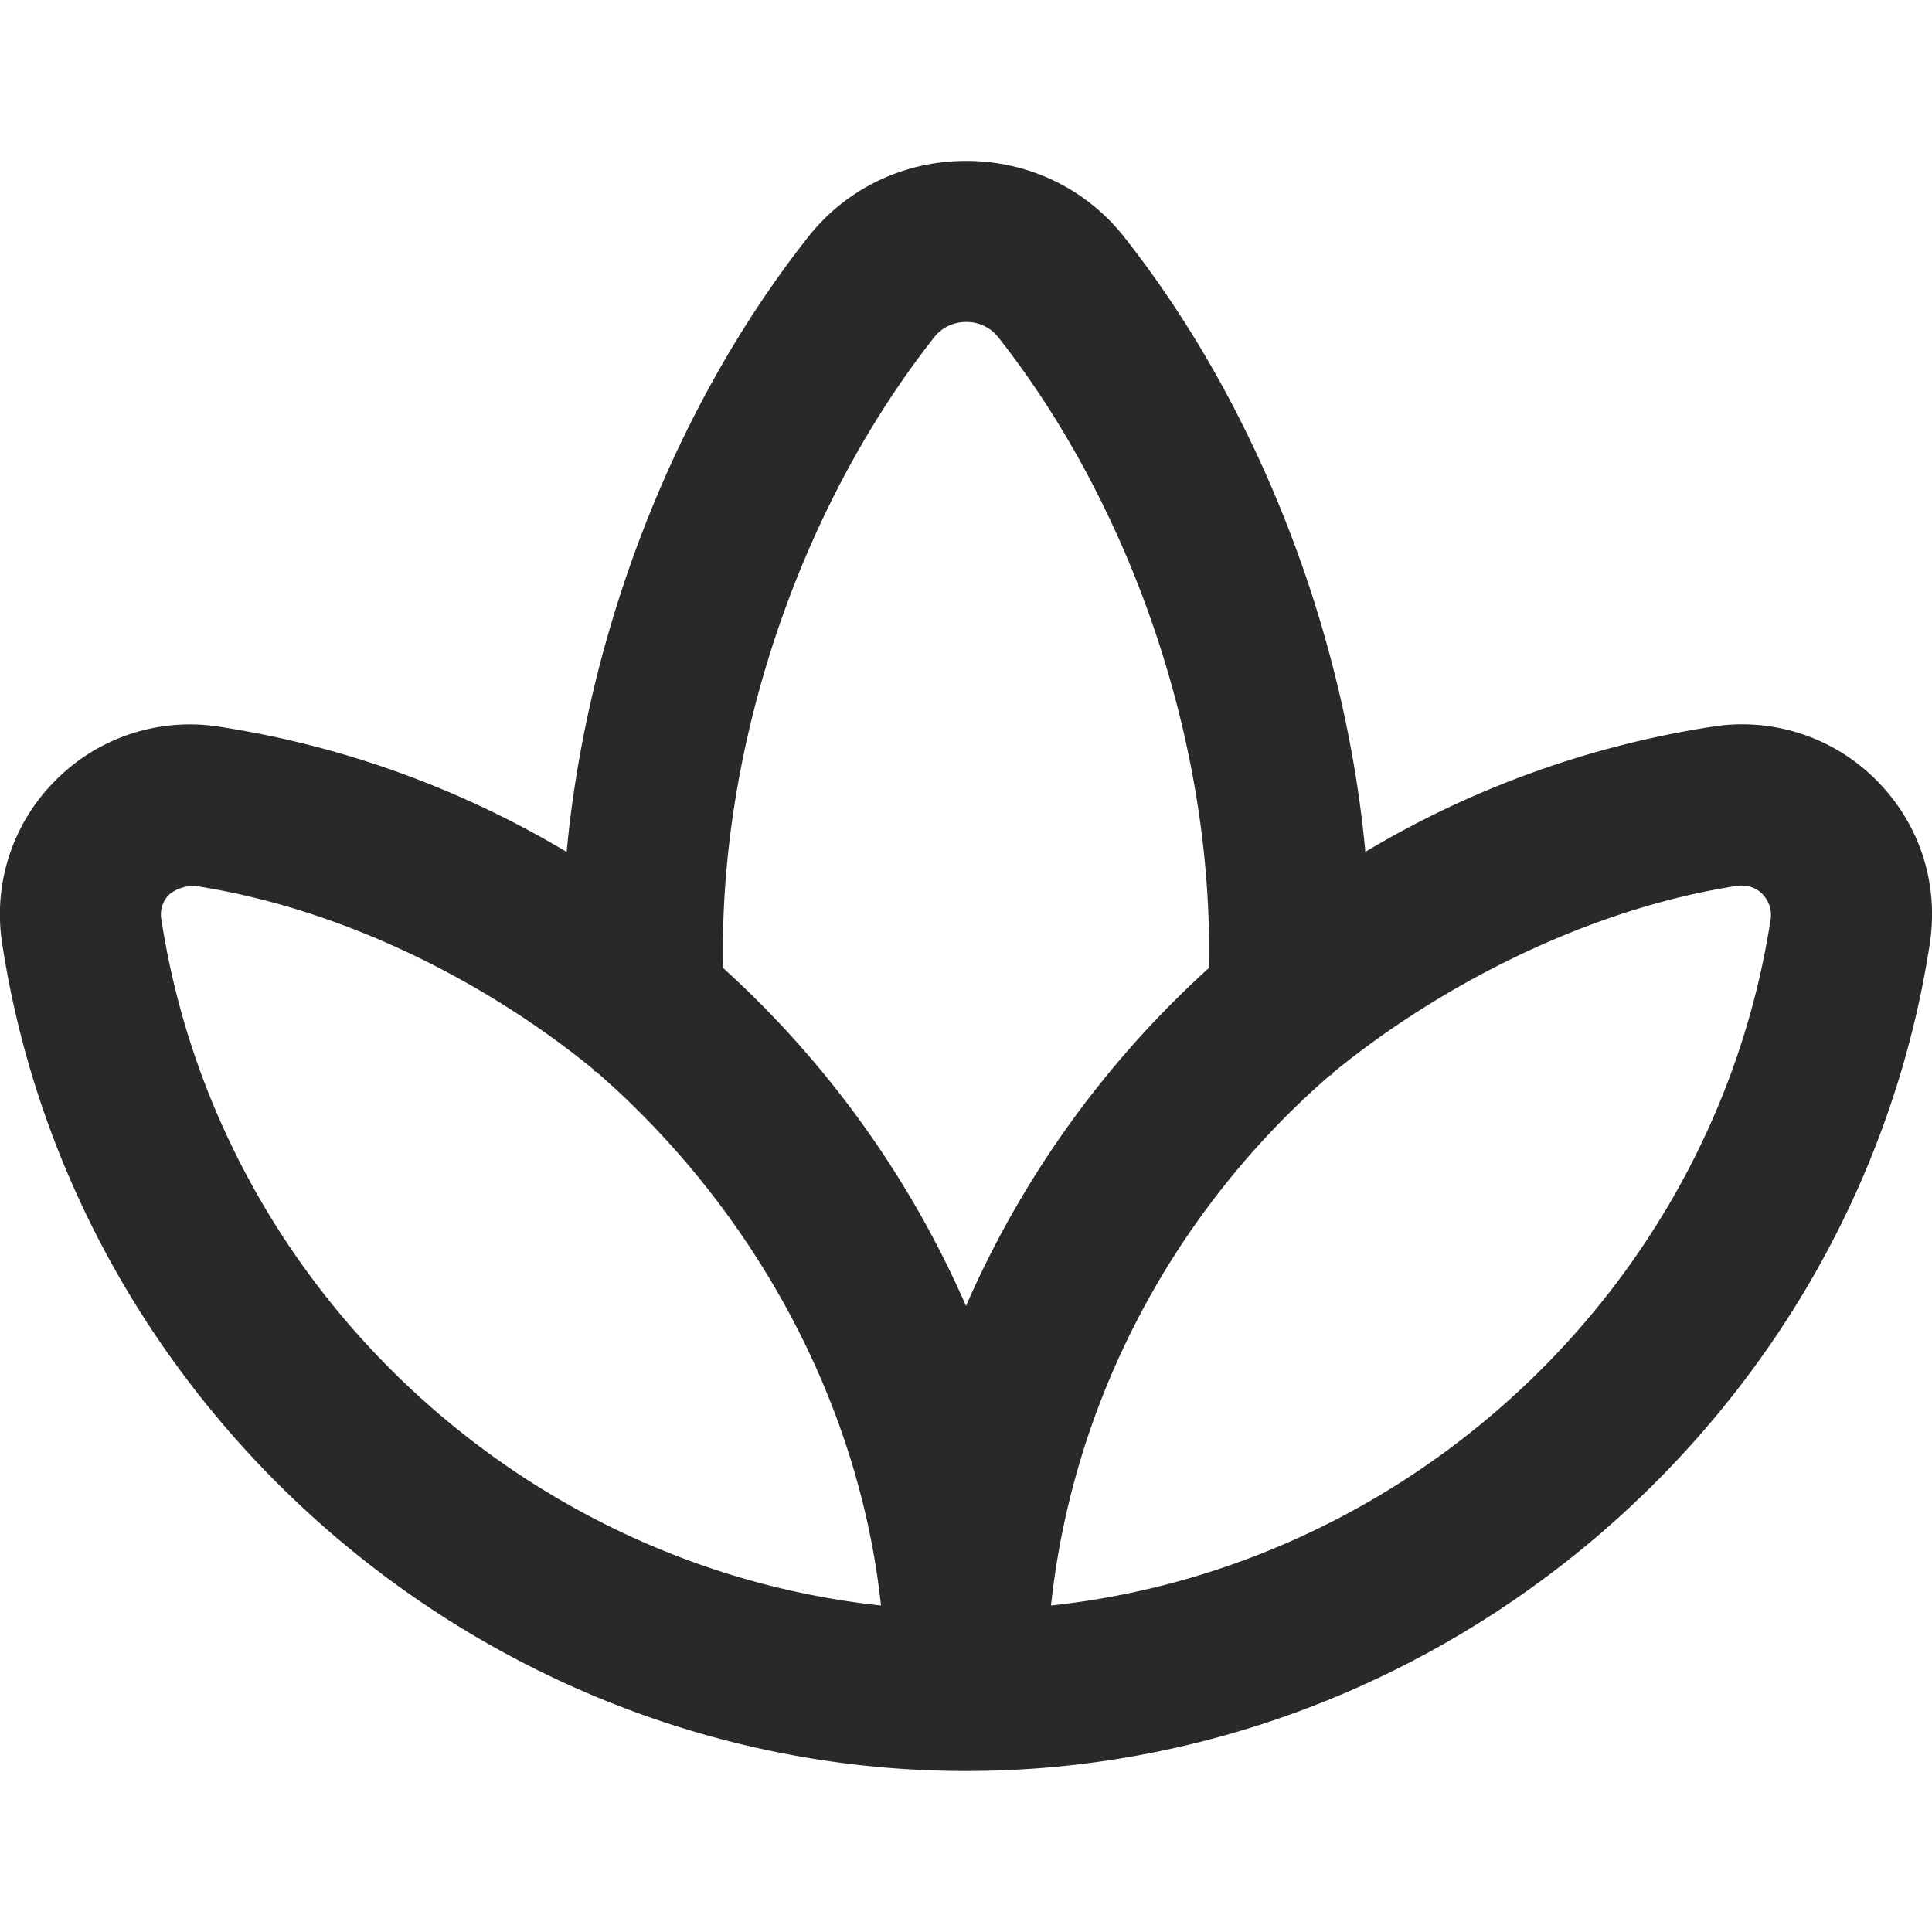 <svg xmlns="http://www.w3.org/2000/svg" version="1.1" xmlns:xlink="http://www.w3.org/1999/xlink" width="512" height="512" x="0" y="0" viewBox="0 0 24 24" style="enable-background:new 0 0 512 512" xml:space="preserve" class=""><g><path d="M7.388 13.297c.06.066-.075-.048 0 0Zm9.151.046c-.058.063.072-.046 0 0Zm7.433-1.614C23.07 17.585 17.923 22 12 22S.931 17.584.028 11.729a2.35 2.35 0 0 1 .664-2.037 2.348 2.348 0 0 1 2.036-.664c1.557.24 3.013.78 4.311 1.555.256-2.731 1.334-5.527 3.001-7.64.473-.6 1.188-.944 1.962-.944s1.489.344 1.962.944c1.665 2.11 2.742 4.906 2.997 7.639a11.941 11.941 0 0 1 4.31-1.555 2.35 2.35 0 0 1 2.037.664c.538.539.78 1.281.664 2.036Zm-13.028 8.215c-.278-2.596-1.641-4.992-3.556-6.647-1.359-1.115-3.142-2.011-4.964-2.292a.494.494 0 0 0-.317.102.35.35 0 0 0-.102.318c.699 4.537 4.45 8.039 8.939 8.519ZM12 16.223a12.32 12.32 0 0 1 3.018-4.199c.056-2.727-.93-5.695-2.623-7.842A.5.5 0 0 0 12.003 4a.5.5 0 0 0-.392.182c-1.696 2.15-2.684 5.119-2.629 7.842A12.32 12.32 0 0 1 12 16.223Zm9.893-5.116c-.124-.132-.296-.105-.318-.102-1.824.281-3.676 1.22-5.036 2.337-1.916 1.655-3.205 4.005-3.483 6.602 4.489-.48 8.24-3.982 8.939-8.52a.366.366 0 0 0-.102-.317Z" fill="#292929" opacity="1" data-original="#000000" class=""></path></g></svg>